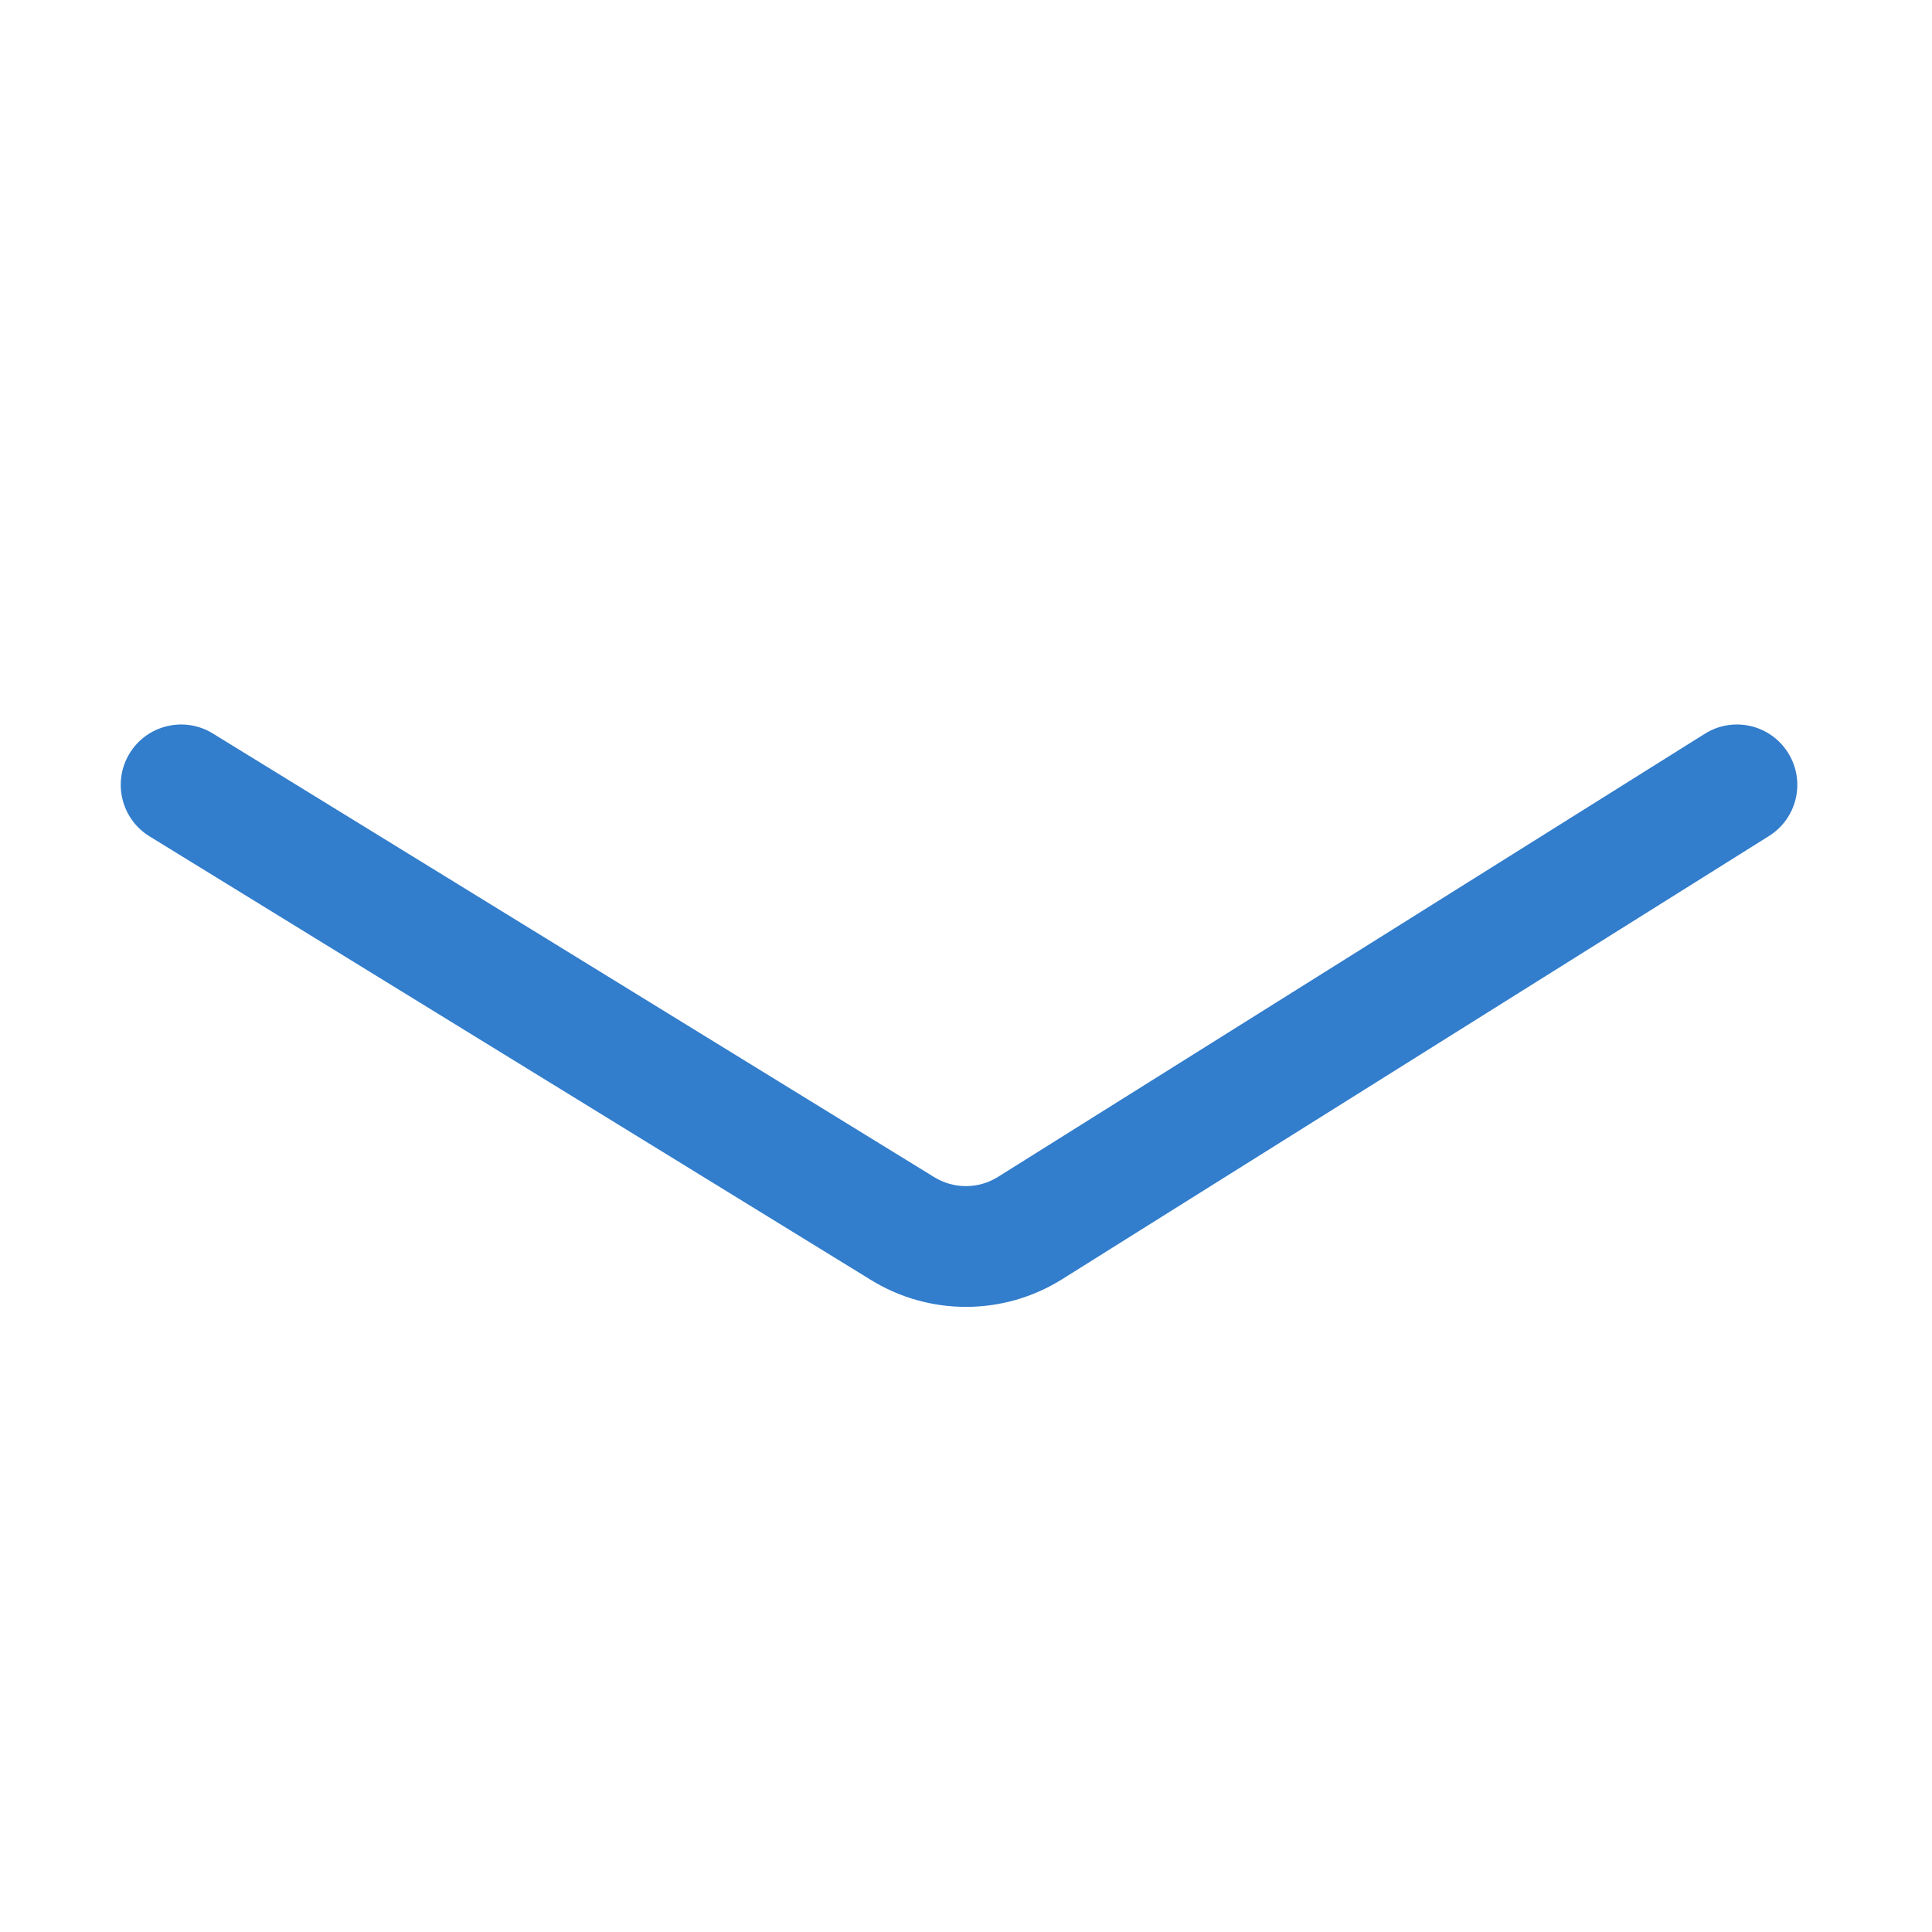 <?xml version="1.0" encoding="UTF-8"?>
<svg width="32px" height="32px" viewBox="0 0 32 32" version="1.1" xmlns="http://www.w3.org/2000/svg" xmlns:xlink="http://www.w3.org/1999/xlink">
    <!-- Generator: Sketch 52.4 (67378) - http://www.bohemiancoding.com/sketch -->
    <title>Icon/L/Collapse</title>
    <desc>Created with Sketch.</desc>
    <g id="Icon/L/Collapse" stroke="none" stroke-width="1" fill="none" fill-rule="evenodd">
        <path d="M28.238,12.153 C28.706,11.859 29.323,12.001 29.616,12.469 C29.91,12.937 29.768,13.554 29.3,13.847 L17.592,21.188 C16.626,21.794 15.399,21.799 14.427,21.201 L2.476,13.852 C2.006,13.563 1.859,12.947 2.148,12.476 C2.437,12.006 3.053,11.859 3.524,12.148 L15.475,19.498 C15.799,19.697 16.208,19.695 16.53,19.493 L28.238,12.153 Z" id="Path-2" fill="#327DCC" fill-rule="nonzero"></path>
    </g>
</svg>